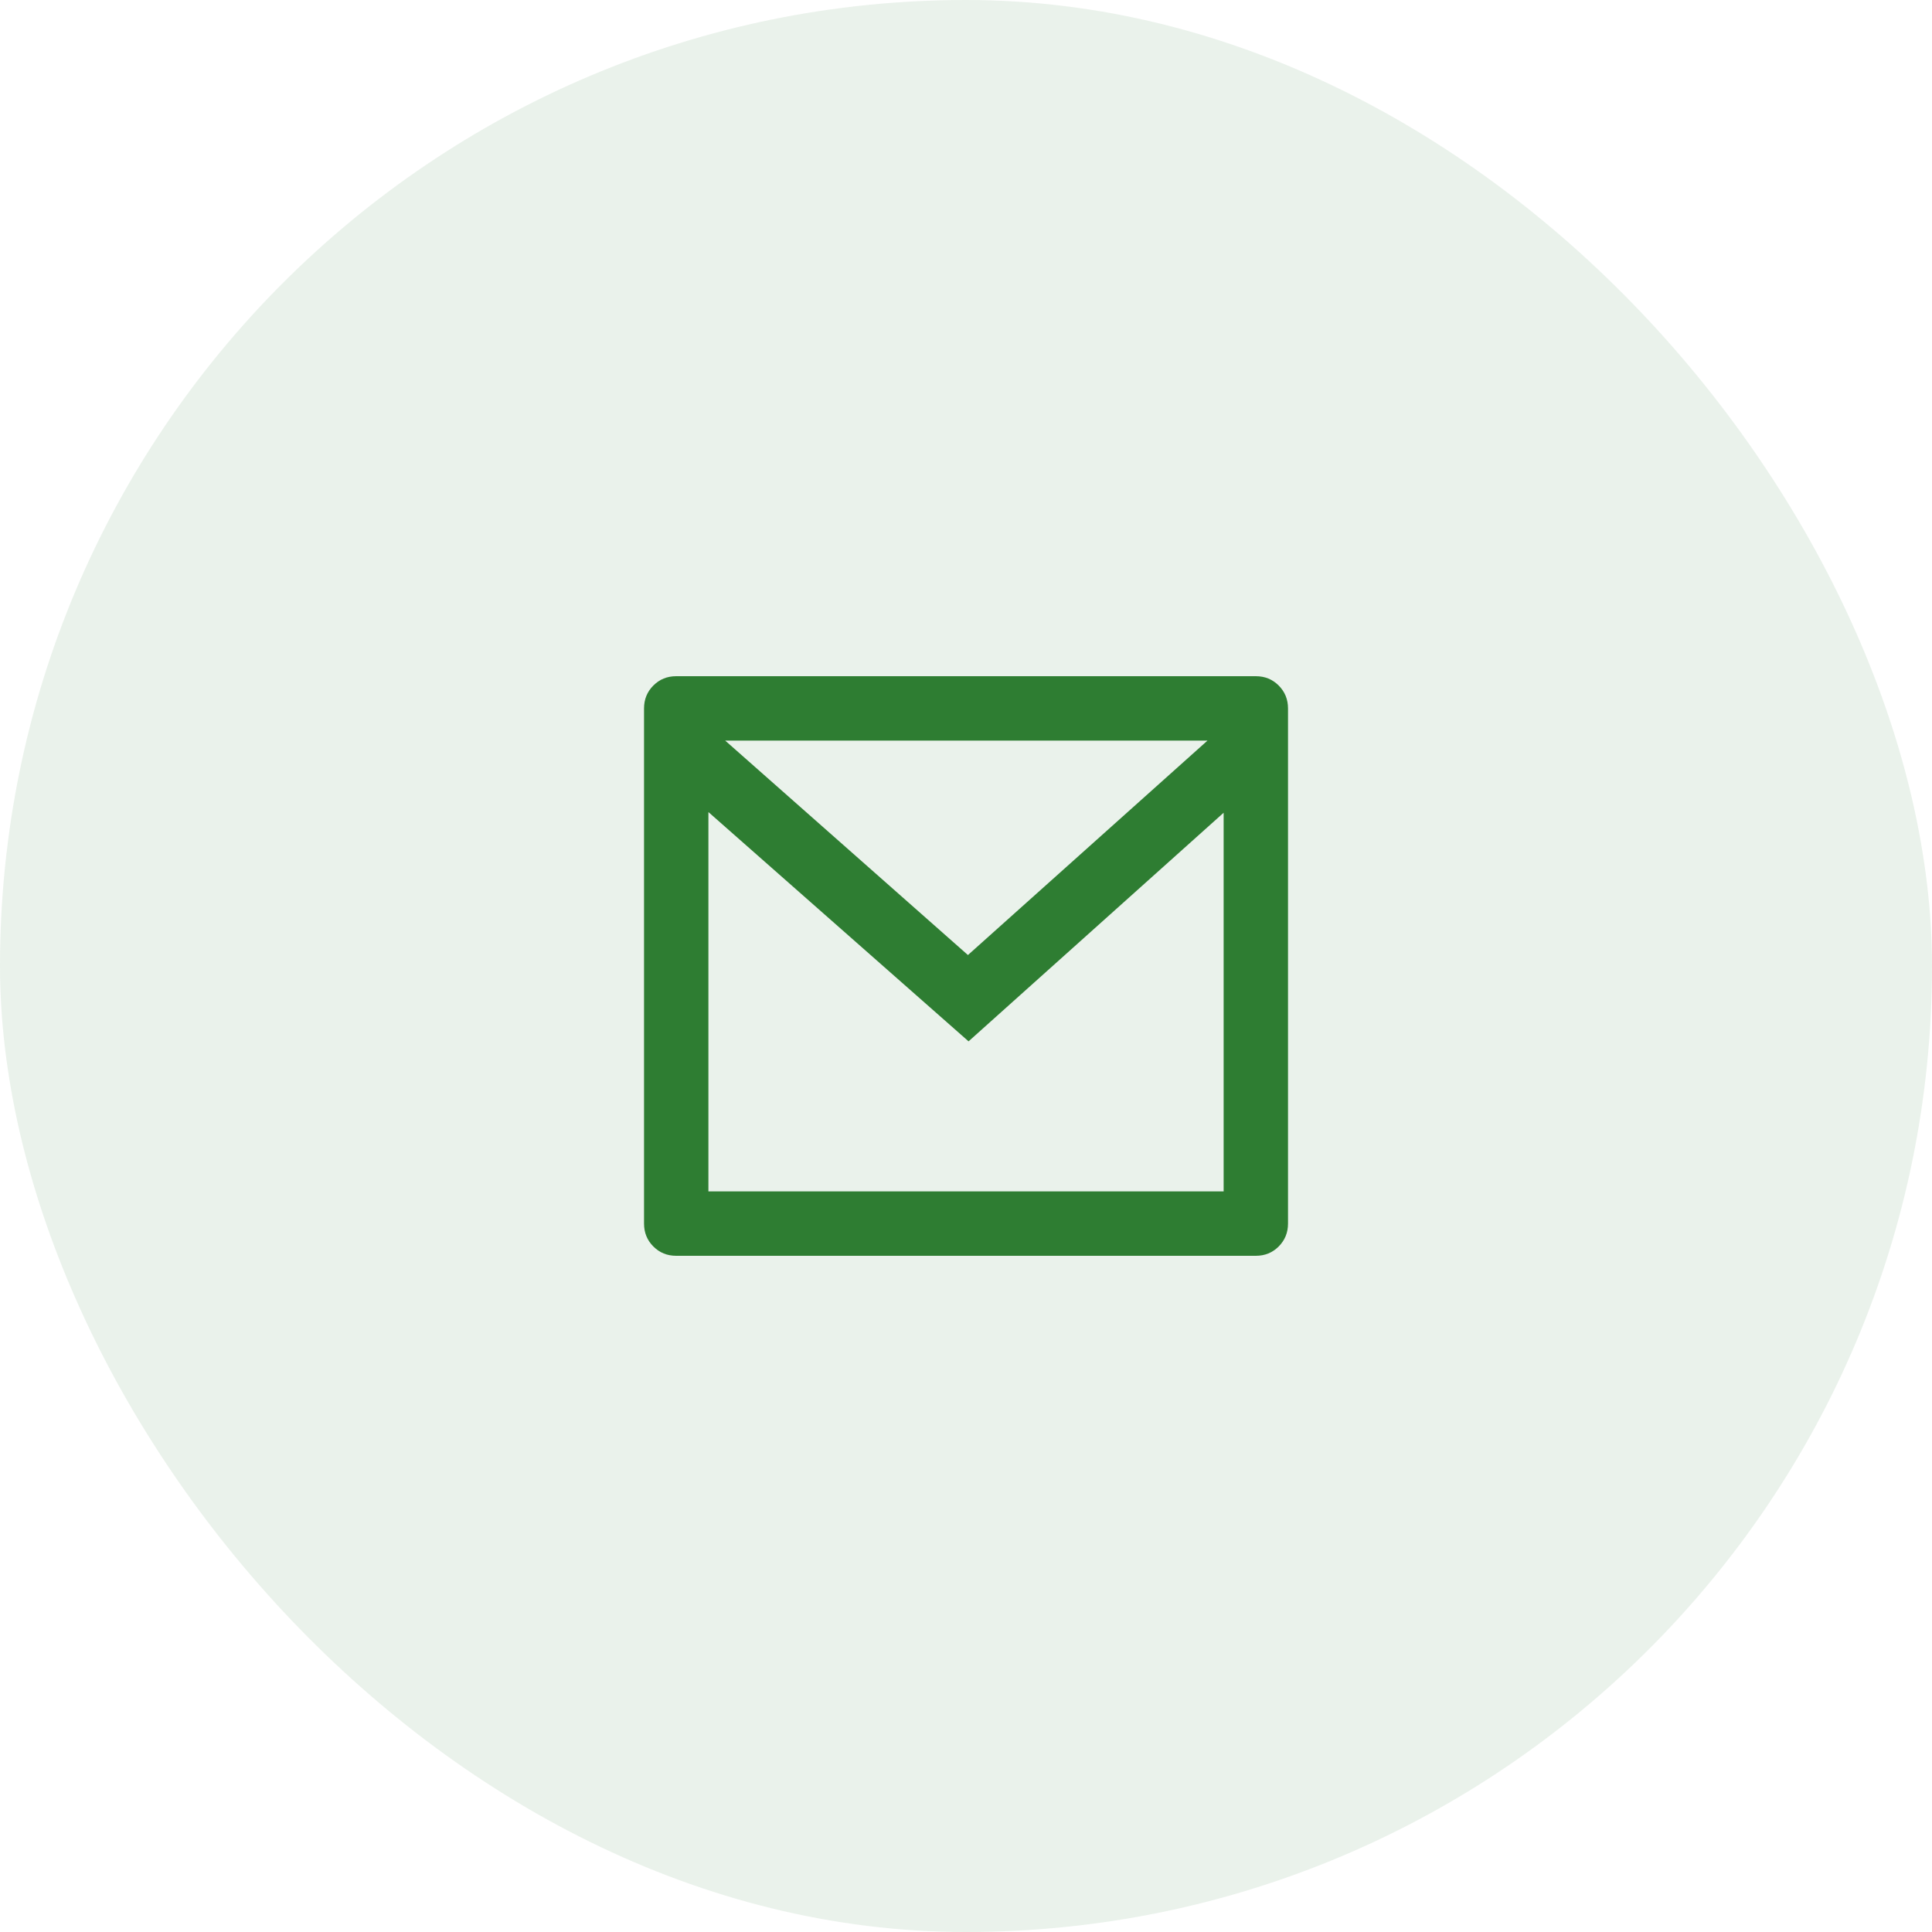 <svg width="40" height="40" viewBox="0 0 40 40" fill="none" xmlns="http://www.w3.org/2000/svg">
<rect width="40" height="40" rx="20" fill="#2E7D32" fill-opacity="0.1"/>
<path d="M14 14H26C26.187 14 26.345 14.064 26.474 14.193C26.602 14.322 26.667 14.48 26.667 14.667V25.333C26.667 25.52 26.602 25.678 26.474 25.807C26.345 25.936 26.187 26 26 26H14C13.813 26 13.656 25.936 13.527 25.807C13.398 25.678 13.334 25.52 13.334 25.333V14.667C13.334 14.48 13.398 14.322 13.527 14.193C13.656 14.064 13.813 14 14 14ZM25.334 16.827L20.053 21.56L14.667 16.813V24.667H25.334V16.827ZM15.014 15.333L20.04 19.773L25 15.333H15.014Z" fill="#2E7D32"/>
</svg>
